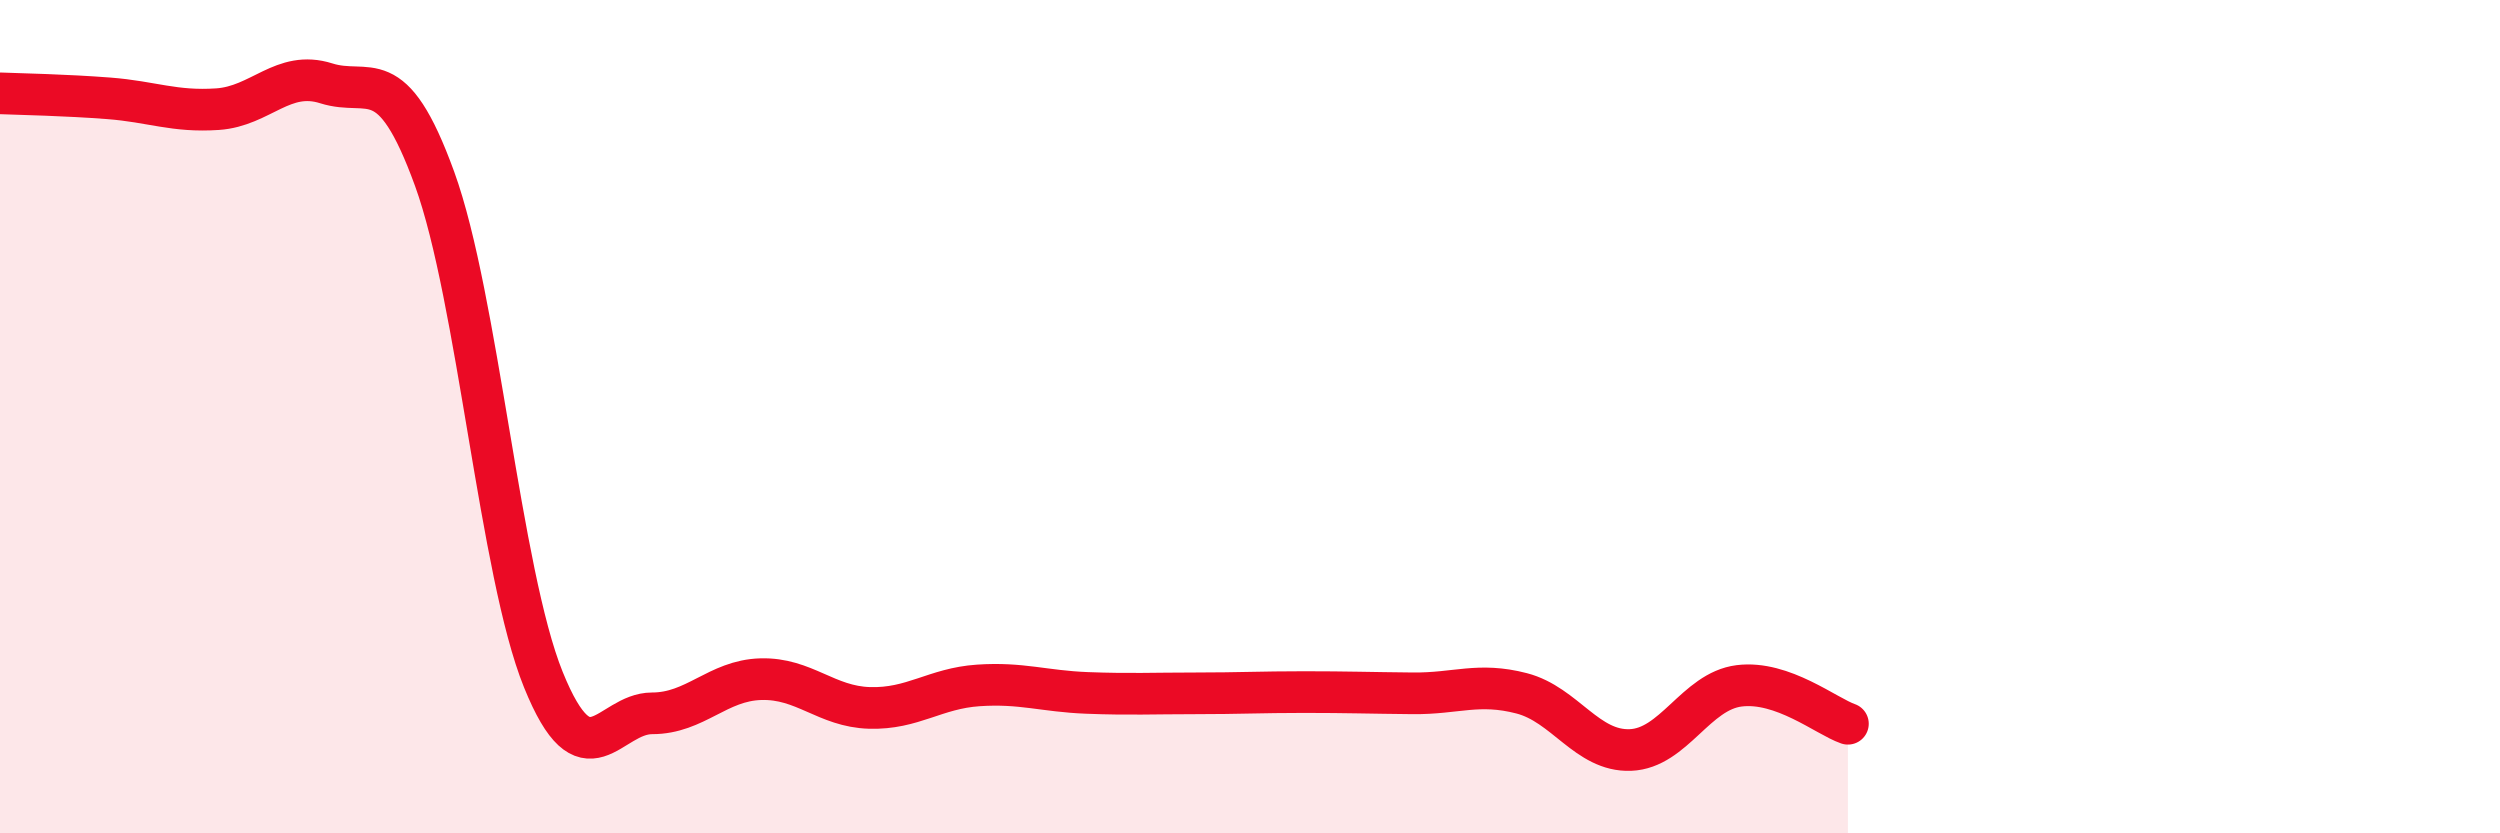 
    <svg width="60" height="20" viewBox="0 0 60 20" xmlns="http://www.w3.org/2000/svg">
      <path
        d="M 0,2.24 C 0.52,2.26 1.57,2.28 2.61,2.36 C 3.65,2.44 4.18,2.69 5.22,2.62 C 6.26,2.55 6.79,1.67 7.83,2 C 8.87,2.33 9.39,1.43 10.43,4.29 C 11.47,7.15 12,13.74 13.04,16.31 C 14.08,18.88 14.61,17.12 15.65,17.12 C 16.69,17.12 17.22,16.33 18.26,16.3 C 19.3,16.27 19.83,16.96 20.87,16.99 C 21.91,17.02 22.44,16.52 23.48,16.45 C 24.52,16.38 25.05,16.59 26.09,16.63 C 27.13,16.67 27.66,16.64 28.7,16.64 C 29.74,16.64 30.26,16.61 31.3,16.61 C 32.34,16.61 32.87,16.63 33.91,16.64 C 34.95,16.65 35.48,16.37 36.52,16.64 C 37.56,16.91 38.09,18.04 39.13,18 C 40.17,17.96 40.7,16.59 41.74,16.46 C 42.78,16.33 43.83,17.19 44.35,17.37L44.35 20L0 20Z"
        fill="#EB0A25"
        opacity="0.1"
        stroke-linecap="round"
        stroke-linejoin="round"
      />
      <path
        d="M 0,2.24 C 0.52,2.26 1.57,2.28 2.61,2.36 C 3.65,2.44 4.18,2.69 5.22,2.62 C 6.26,2.55 6.79,1.67 7.83,2 C 8.87,2.33 9.39,1.43 10.43,4.29 C 11.47,7.15 12,13.74 13.04,16.31 C 14.08,18.88 14.61,17.12 15.65,17.12 C 16.69,17.12 17.22,16.33 18.26,16.3 C 19.3,16.27 19.83,16.96 20.87,16.99 C 21.91,17.02 22.44,16.52 23.48,16.45 C 24.52,16.38 25.05,16.59 26.09,16.63 C 27.13,16.67 27.66,16.64 28.7,16.64 C 29.74,16.64 30.26,16.61 31.3,16.61 C 32.34,16.61 32.87,16.63 33.91,16.64 C 34.95,16.65 35.48,16.37 36.52,16.64 C 37.56,16.91 38.09,18.04 39.13,18 C 40.17,17.96 40.7,16.59 41.74,16.46 C 42.78,16.33 43.83,17.19 44.35,17.37"
        stroke="#EB0A25"
        stroke-width="1"
        fill="none"
        stroke-linecap="round"
        stroke-linejoin="round"
      />
    </svg>
  